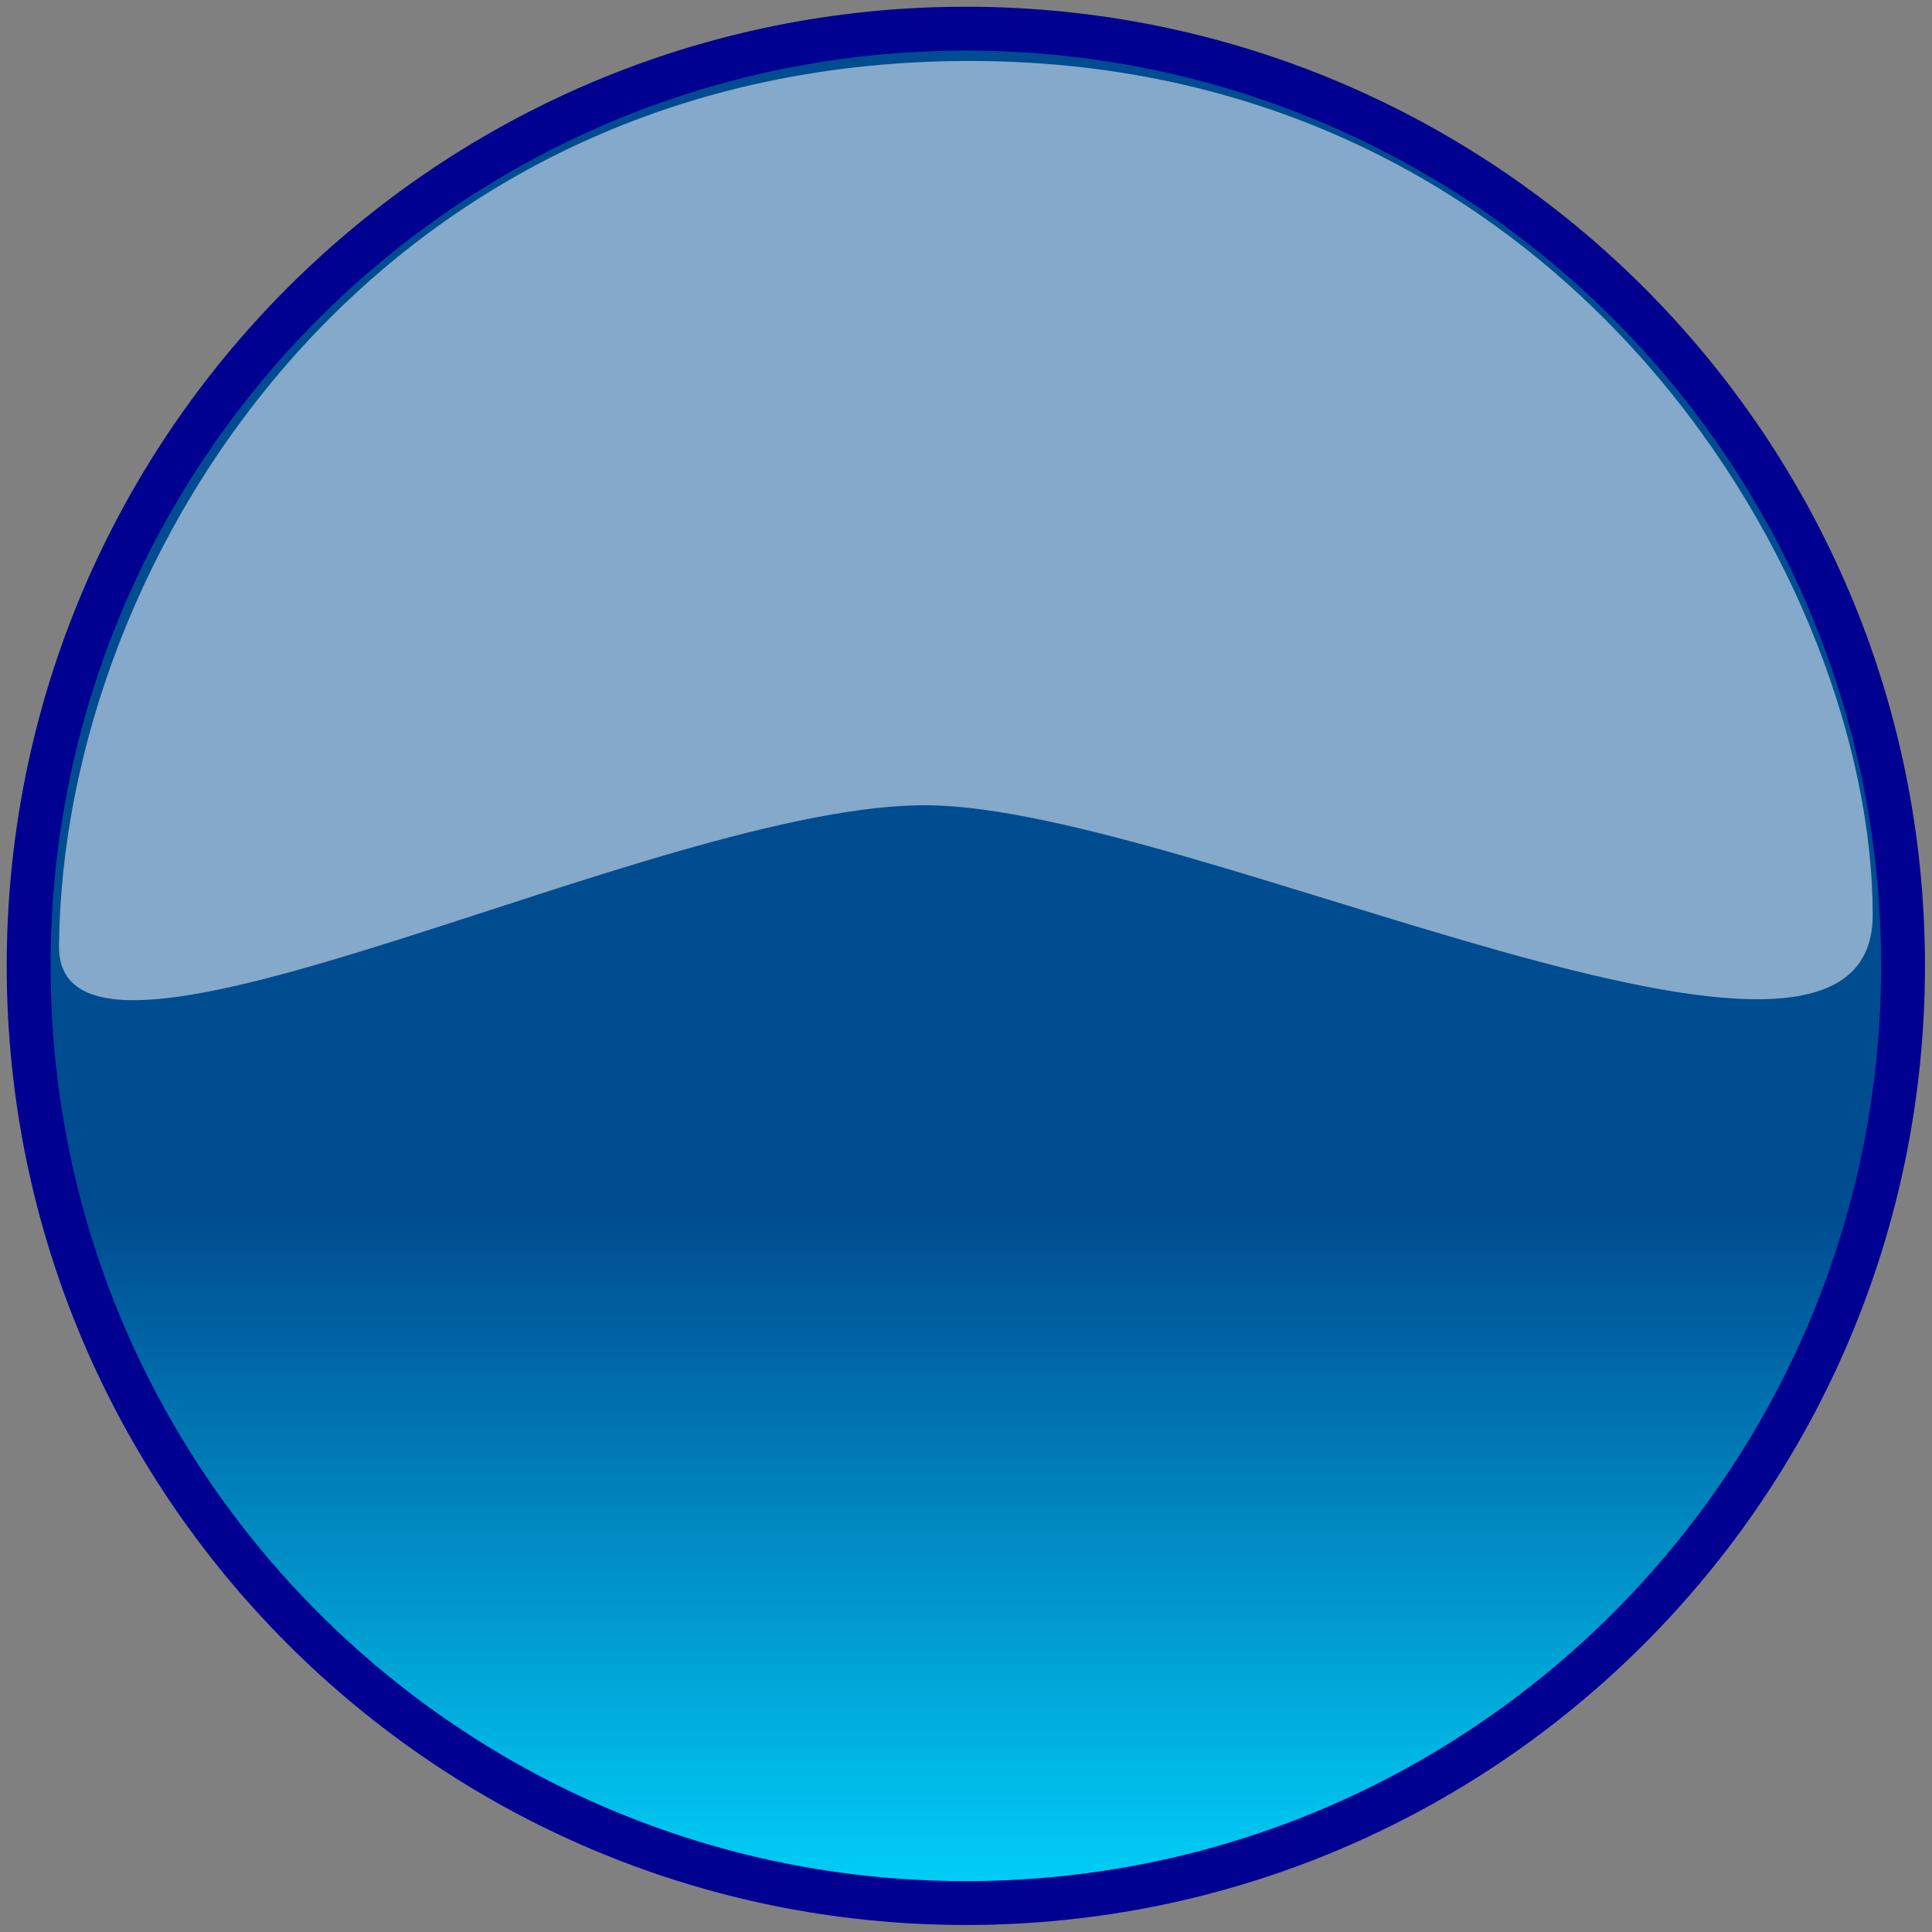 <?xml version="1.0"?><svg width="1000" height="1000" xmlns="http://www.w3.org/2000/svg" xmlns:xlink="http://www.w3.org/1999/xlink">
 <rect width="100%" height="100%" fill="#808080" stroke="none"/>
 <title>Blue Disk</title>
 <defs>
  <linearGradient id="linearGradient3634">
   <stop offset="0" id="stop3636" stop-color="#004c91"/>
   <stop offset="1" id="stop3638" stop-color="#00d7ff"/>
  </linearGradient>
  <linearGradient id="linearGradient3624">
   <stop id="stop3626" offset="0" stop-color="#ffffff"/>
   <stop id="stop3628" offset="1" stop-color="#f1f1f1"/>
  </linearGradient>
  <linearGradient id="linearGradient3616">
   <stop offset="0" id="stop3618" stop-color="#ffff00"/>
   <stop offset="1" id="stop3620" stop-opacity="0" stop-color="#ffff00"/>
  </linearGradient>
  <linearGradient xlink:href="#linearGradient3624" id="linearGradient3622" x1="1.027" y1="0.47" x2="1.027" y2="0.528"/>
  <linearGradient xlink:href="#linearGradient3634" id="linearGradient3640" x1="393.036" y1="796.312" x2="393.036" y2="808.755" gradientUnits="userSpaceOnUse"/>
  <linearGradient xlink:href="#linearGradient3634" id="linearGradient3648" x1="0.5" y1="0.633" x2="0.5" y2="1.015"/>
 </defs>
 <g>
  <title>Layer 1</title>
  <g id="g3644" transform="matrix(22.709 0 0 22.709 -10368.4 -16813.6)">
   <path d="m499.952,762.408c0,11.797 -9.563,21.361 -21.361,21.361c-11.797,0 -21.361,-9.563 -21.361,-21.361c0,-11.797 9.563,-21.361 21.361,-21.361c11.797,0 21.361,9.563 21.361,21.361z" id="path3632" stroke-miterlimit="4" stroke-width="1" stroke="#000091" fill="url(#linearGradient3648)"/>
   <path id="path3642" d="m457.922,761.962c-0.032,4.071 13.676,-3.283 19.821,-3.214c6.048,0.068 21.518,7.955 21.518,2.5c0,-7.536 -6.851,-19.385 -20.446,-19.464c-13.595,-0.079 -20.822,11.232 -20.893,20.179z" fill-opacity="0.518" fill="#ffffff"/>
  </g>
 </g>
</svg>